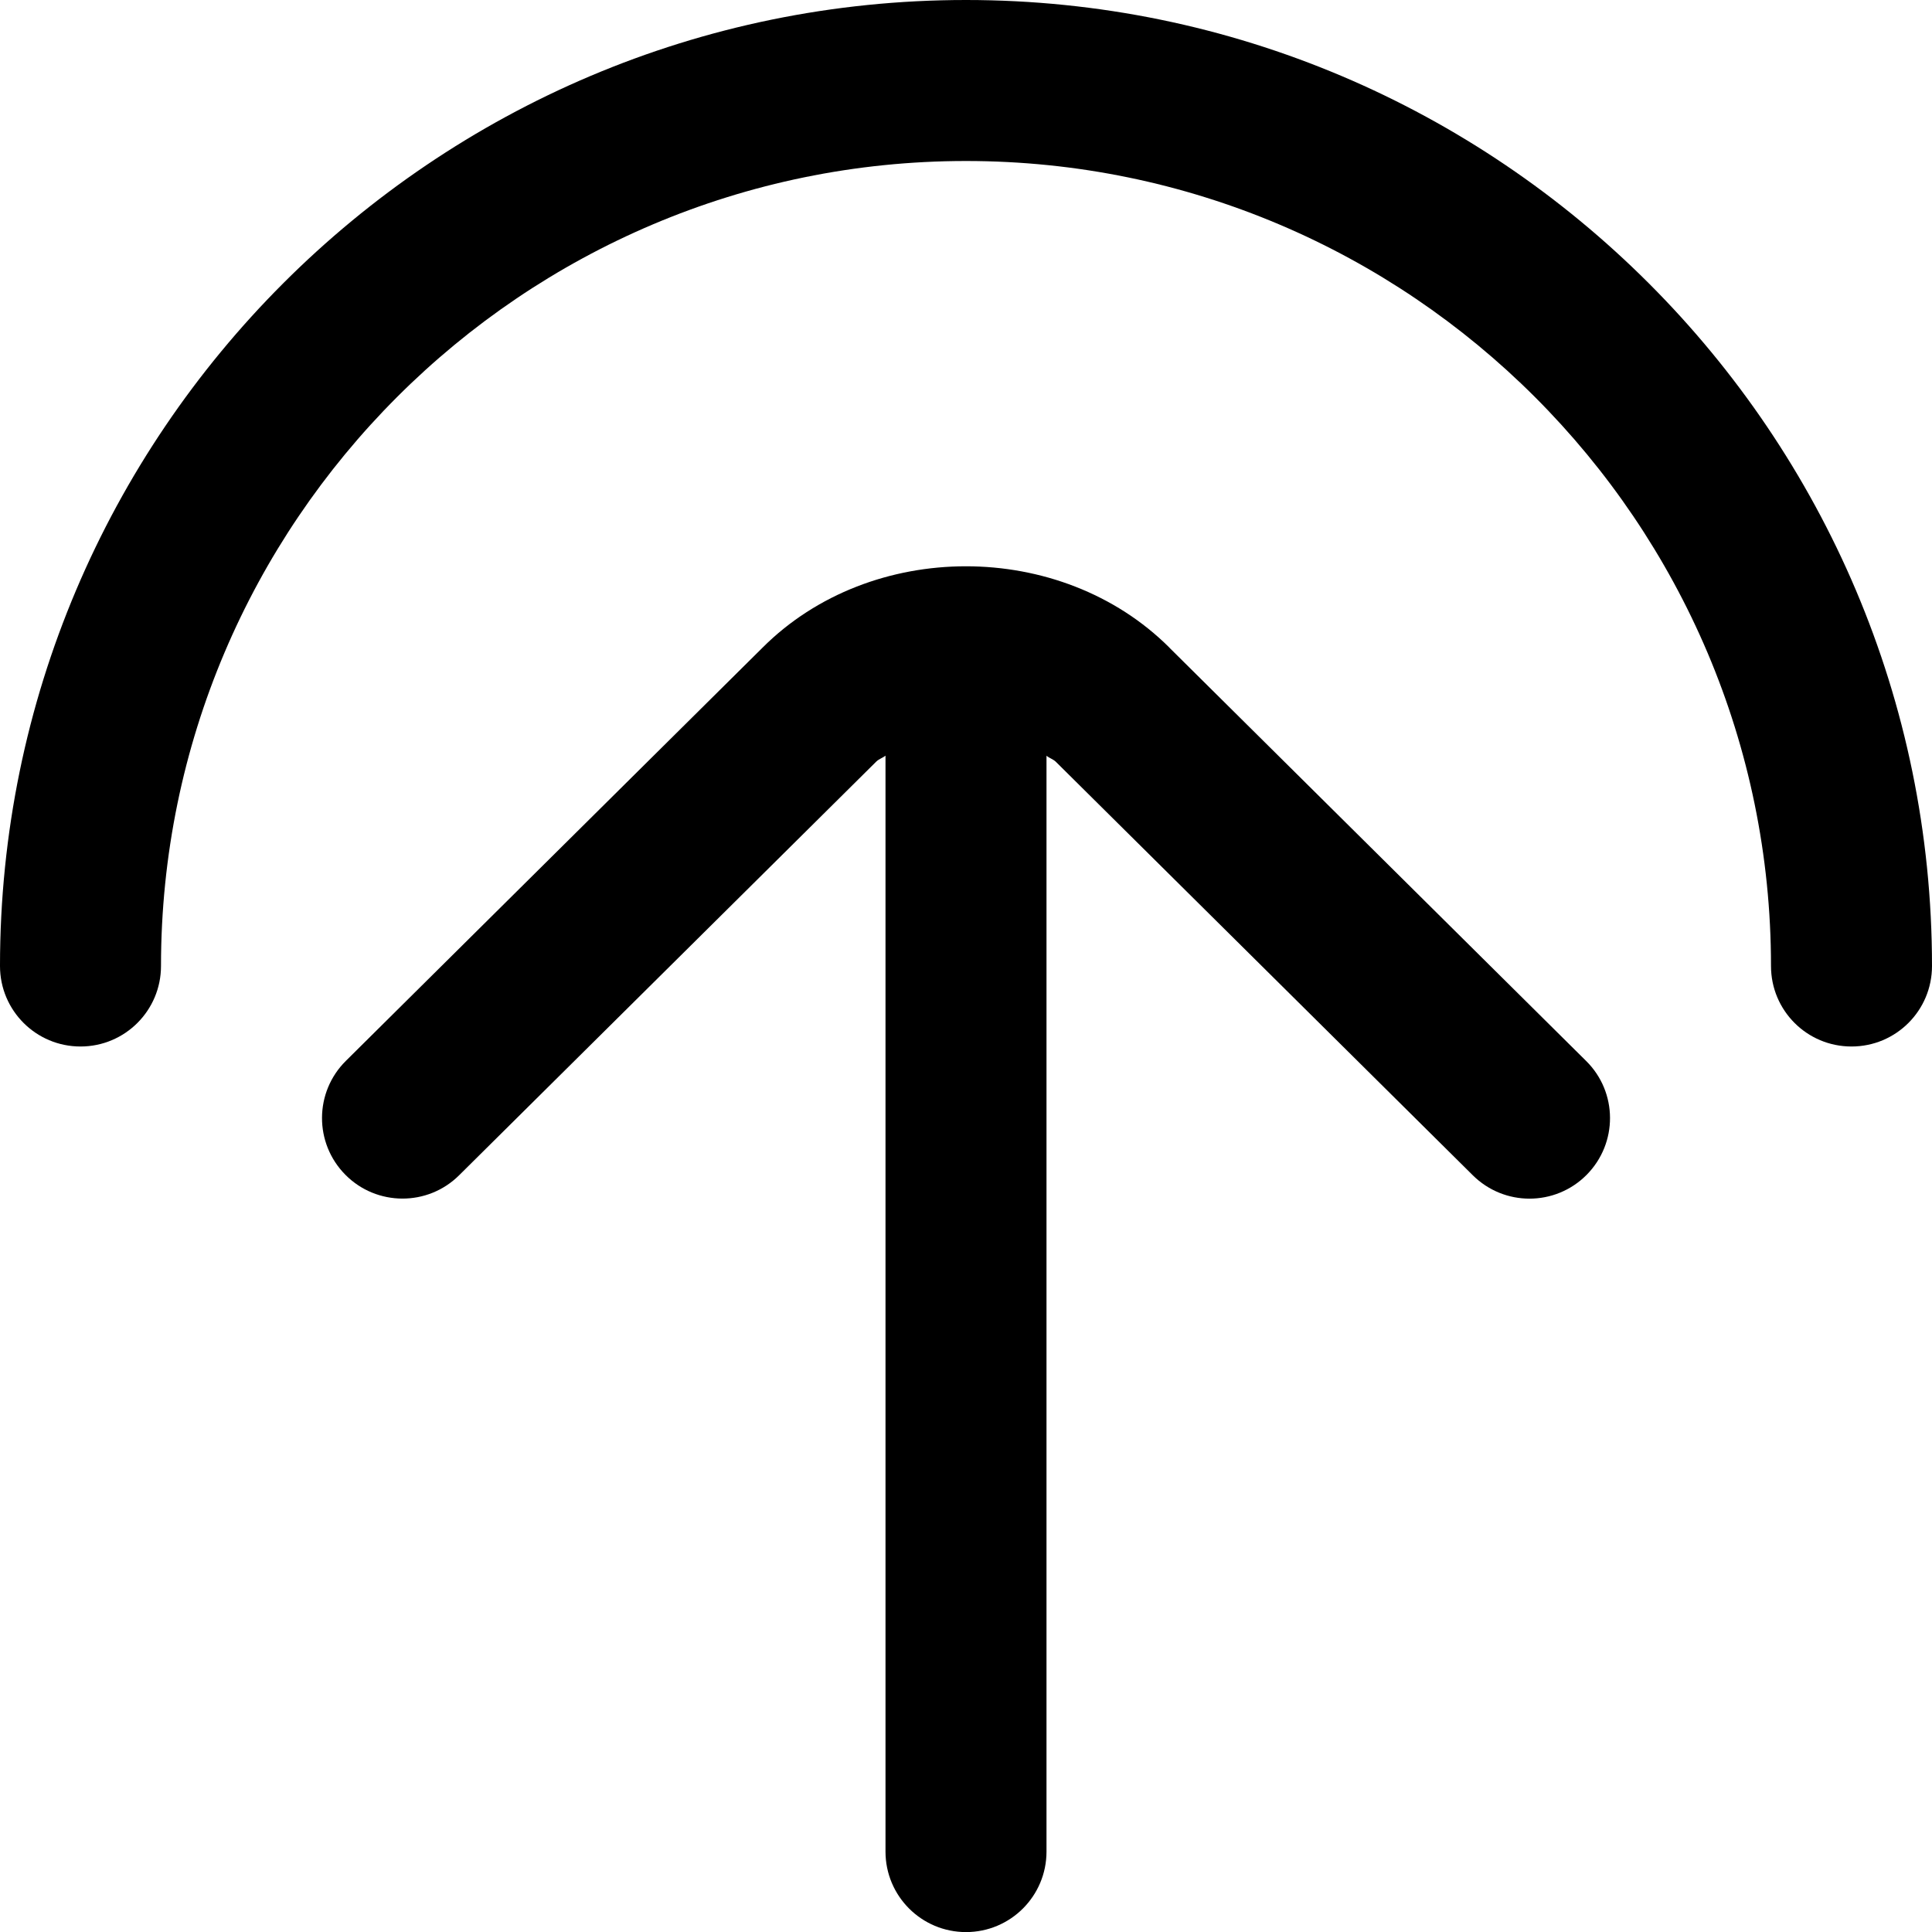 <?xml version="1.0" encoding="UTF-8"?>
<svg xmlns="http://www.w3.org/2000/svg" id="Layer_1" data-name="Layer 1" viewBox="0 0 24 24">
  <path d="m24,12c0,.553-.447,1-1,1s-1-.447-1-1c0-5.514-4.486-10-10-10S2,6.486,2,12c0,.553-.448,1-1,1s-1-.447-1-1C0,5.383,5.383,0,12,0s12,5.383,12,12Zm-9.471-3.953c-1.352-1.351-3.71-1.348-5.056-.002l-5.177,5.134c-.392.389-.395,1.021-.006,1.414.389.393,1.023.395,1.414.006l5.18-5.137c.034-.034.08-.046.116-.075v13.614c0,.553.448,1,1,1s1-.447,1-1v-13.613c.037.031.085.043.119.078l5.177,5.134c.195.193.449.29.704.29.257,0,.515-.099.71-.296.389-.393.387-1.025-.006-1.414l-5.175-5.132Z"/>
</svg>
